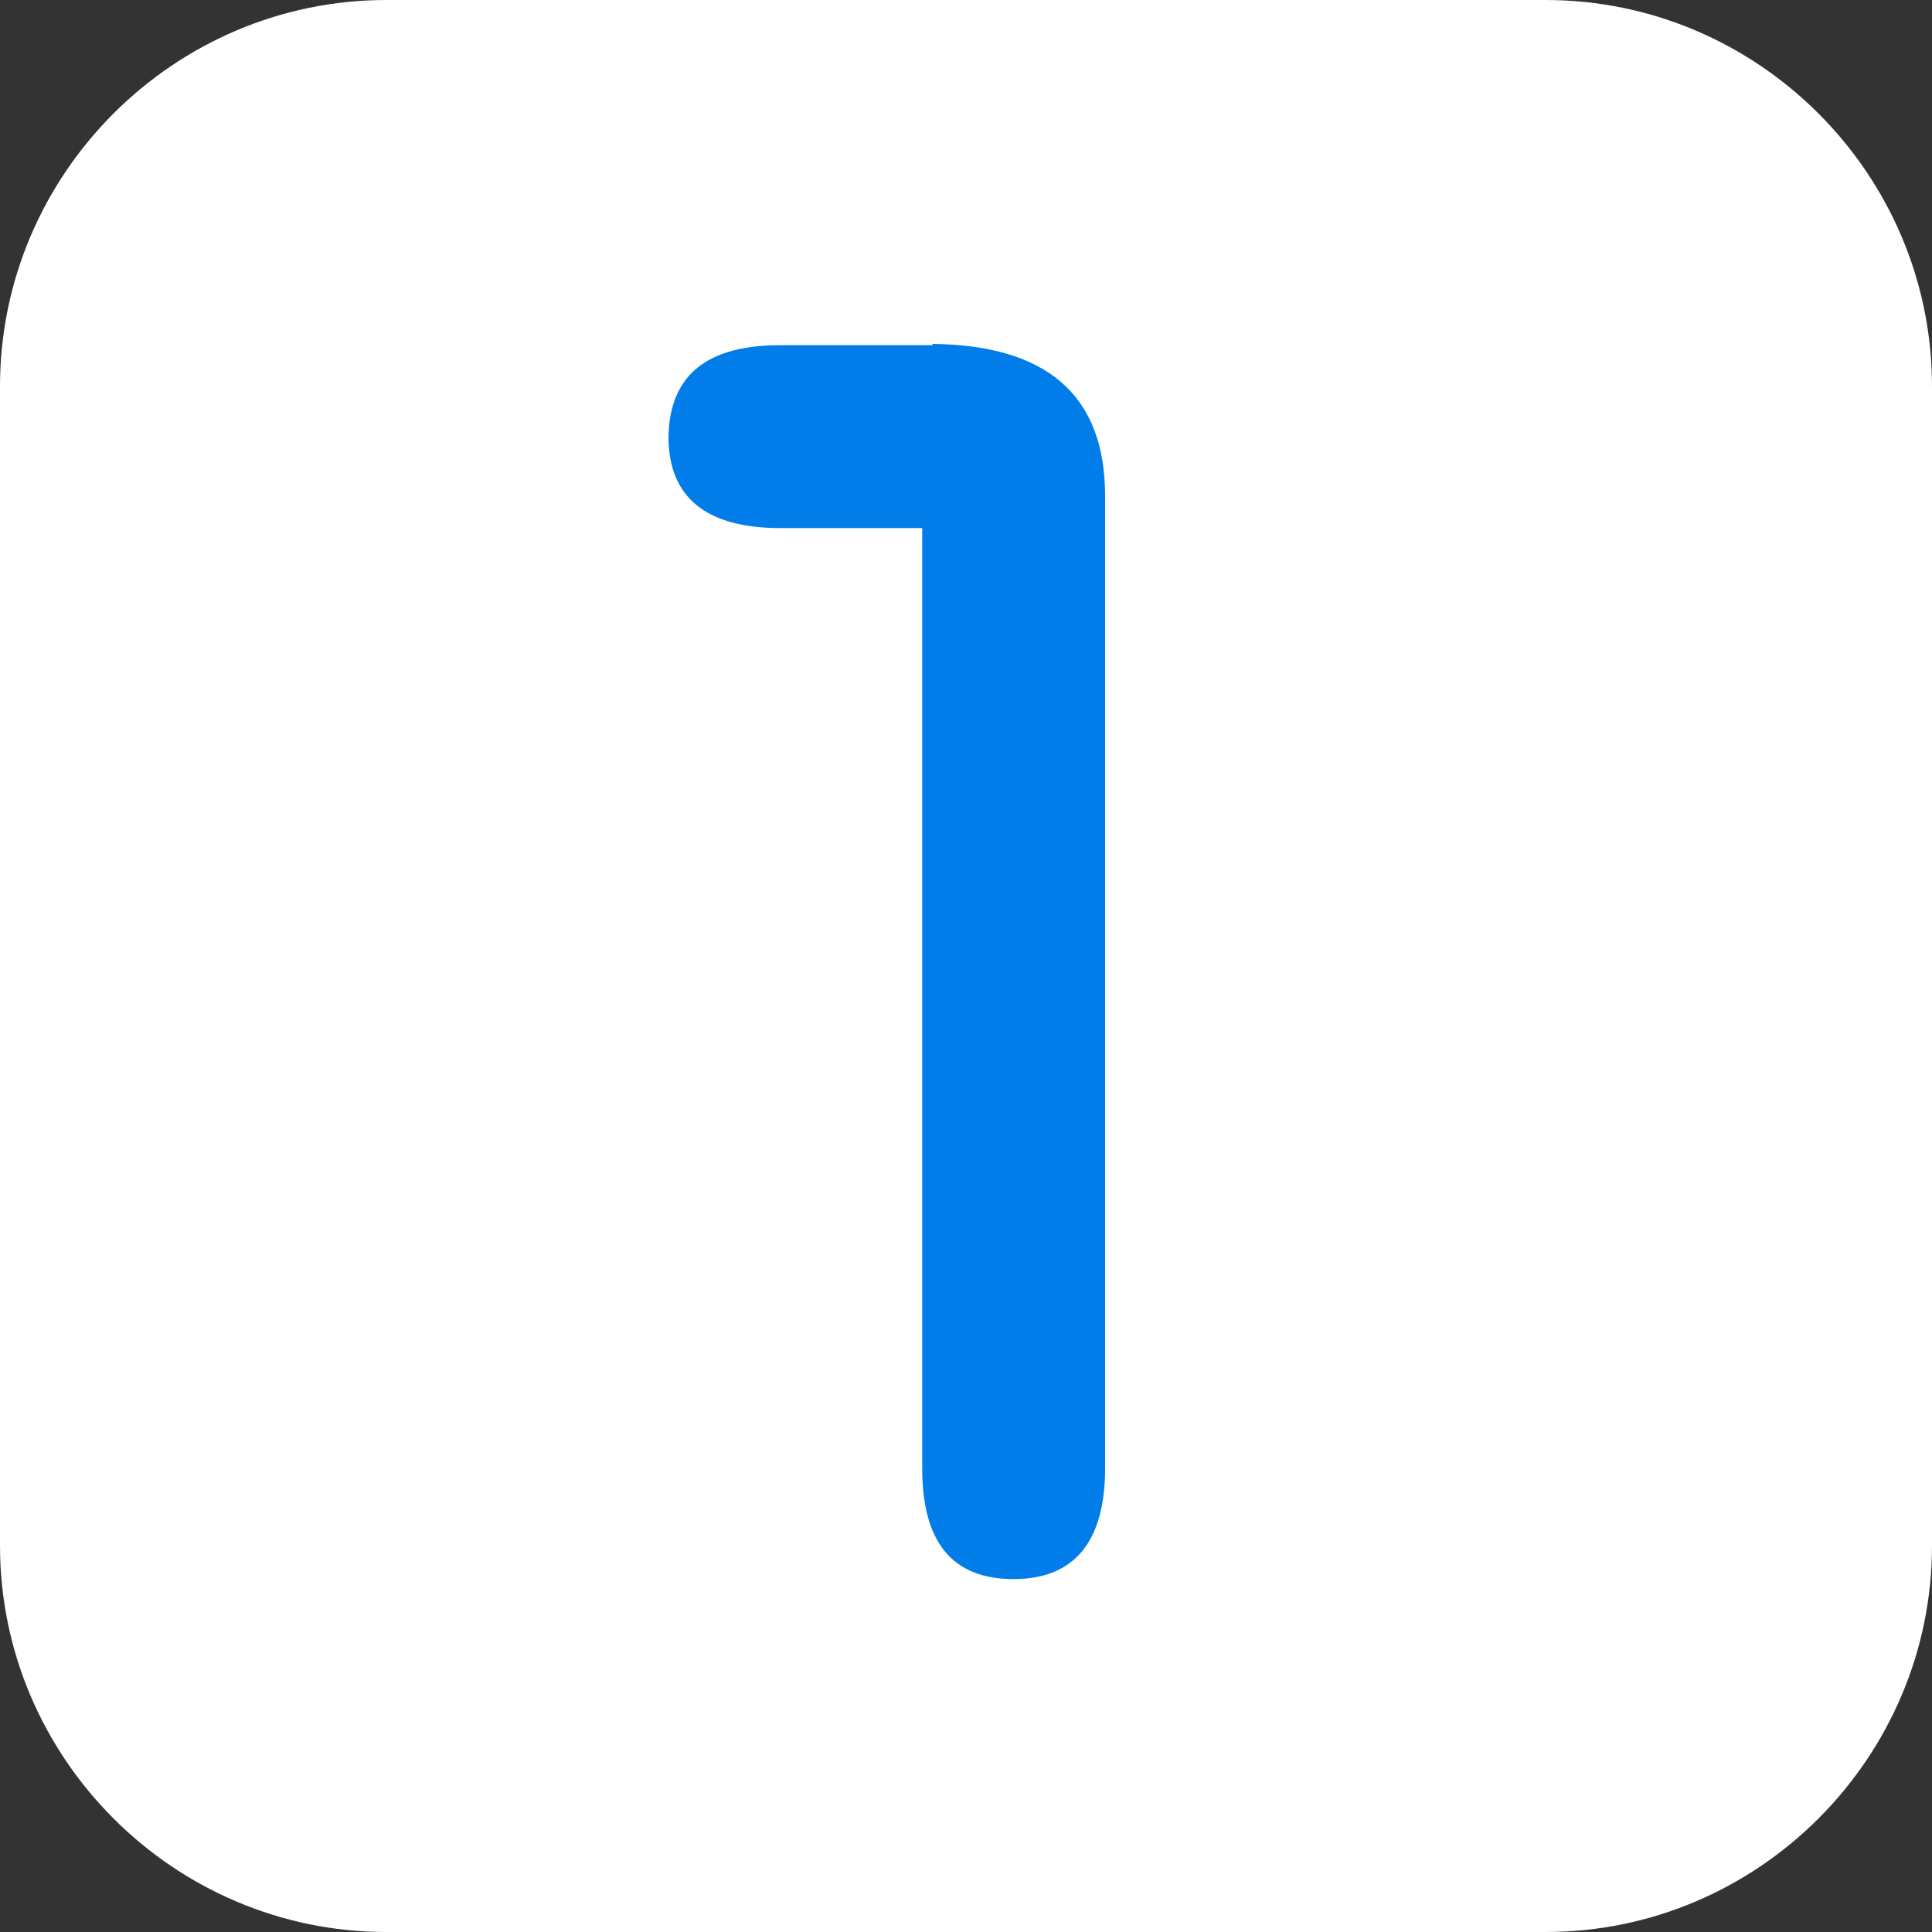 <?xml version="1.0" encoding="utf-8"?>
<!-- Generator: Adobe Illustrator 25.3.1, SVG Export Plug-In . SVG Version: 6.00 Build 0)  -->
<svg version="1.1" id="レイヤー_1" xmlns="http://www.w3.org/2000/svg" xmlns:xlink="http://www.w3.org/1999/xlink" x="0px"
	 y="0px" viewBox="0 0 150 150" style="enable-background:new 0 0 150 150;" xml:space="preserve">
<rect x="0" y="0" width="150" height="150" fill="#333333" stroke="none"/>
<style type="text/css">
	.st0{fill:#FFFFFF;}
	.st1{fill:#007DE9;}
</style>
<g id="ffffff-sq">
	<g>
		<g>
			<path class="st0" d="M150,120c0,16.5-13.5,30-30,30H30c-16.5,0-30-13.5-30-30V30C0,13.5,13.5,0,30,0h90c16.5,0,30,13.5,30,30V120
				z"/>
		</g>
	</g>
</g>
<g id="_x31_のコピー">
	<g>
		<path class="st1" d="M72.4,26.7c8.9,0.1,13.4,4,13.4,11.8V114c0,5.7-2.4,8.6-7.1,8.6c-4.8,0-7.1-2.9-7.1-8.6V41h-11
			c-5.8,0-8.7-2.4-8.7-7.1c0.1-4.8,3-7.1,8.7-7.1h11.8V26.7z"/>
	</g>
</g>
</svg>

